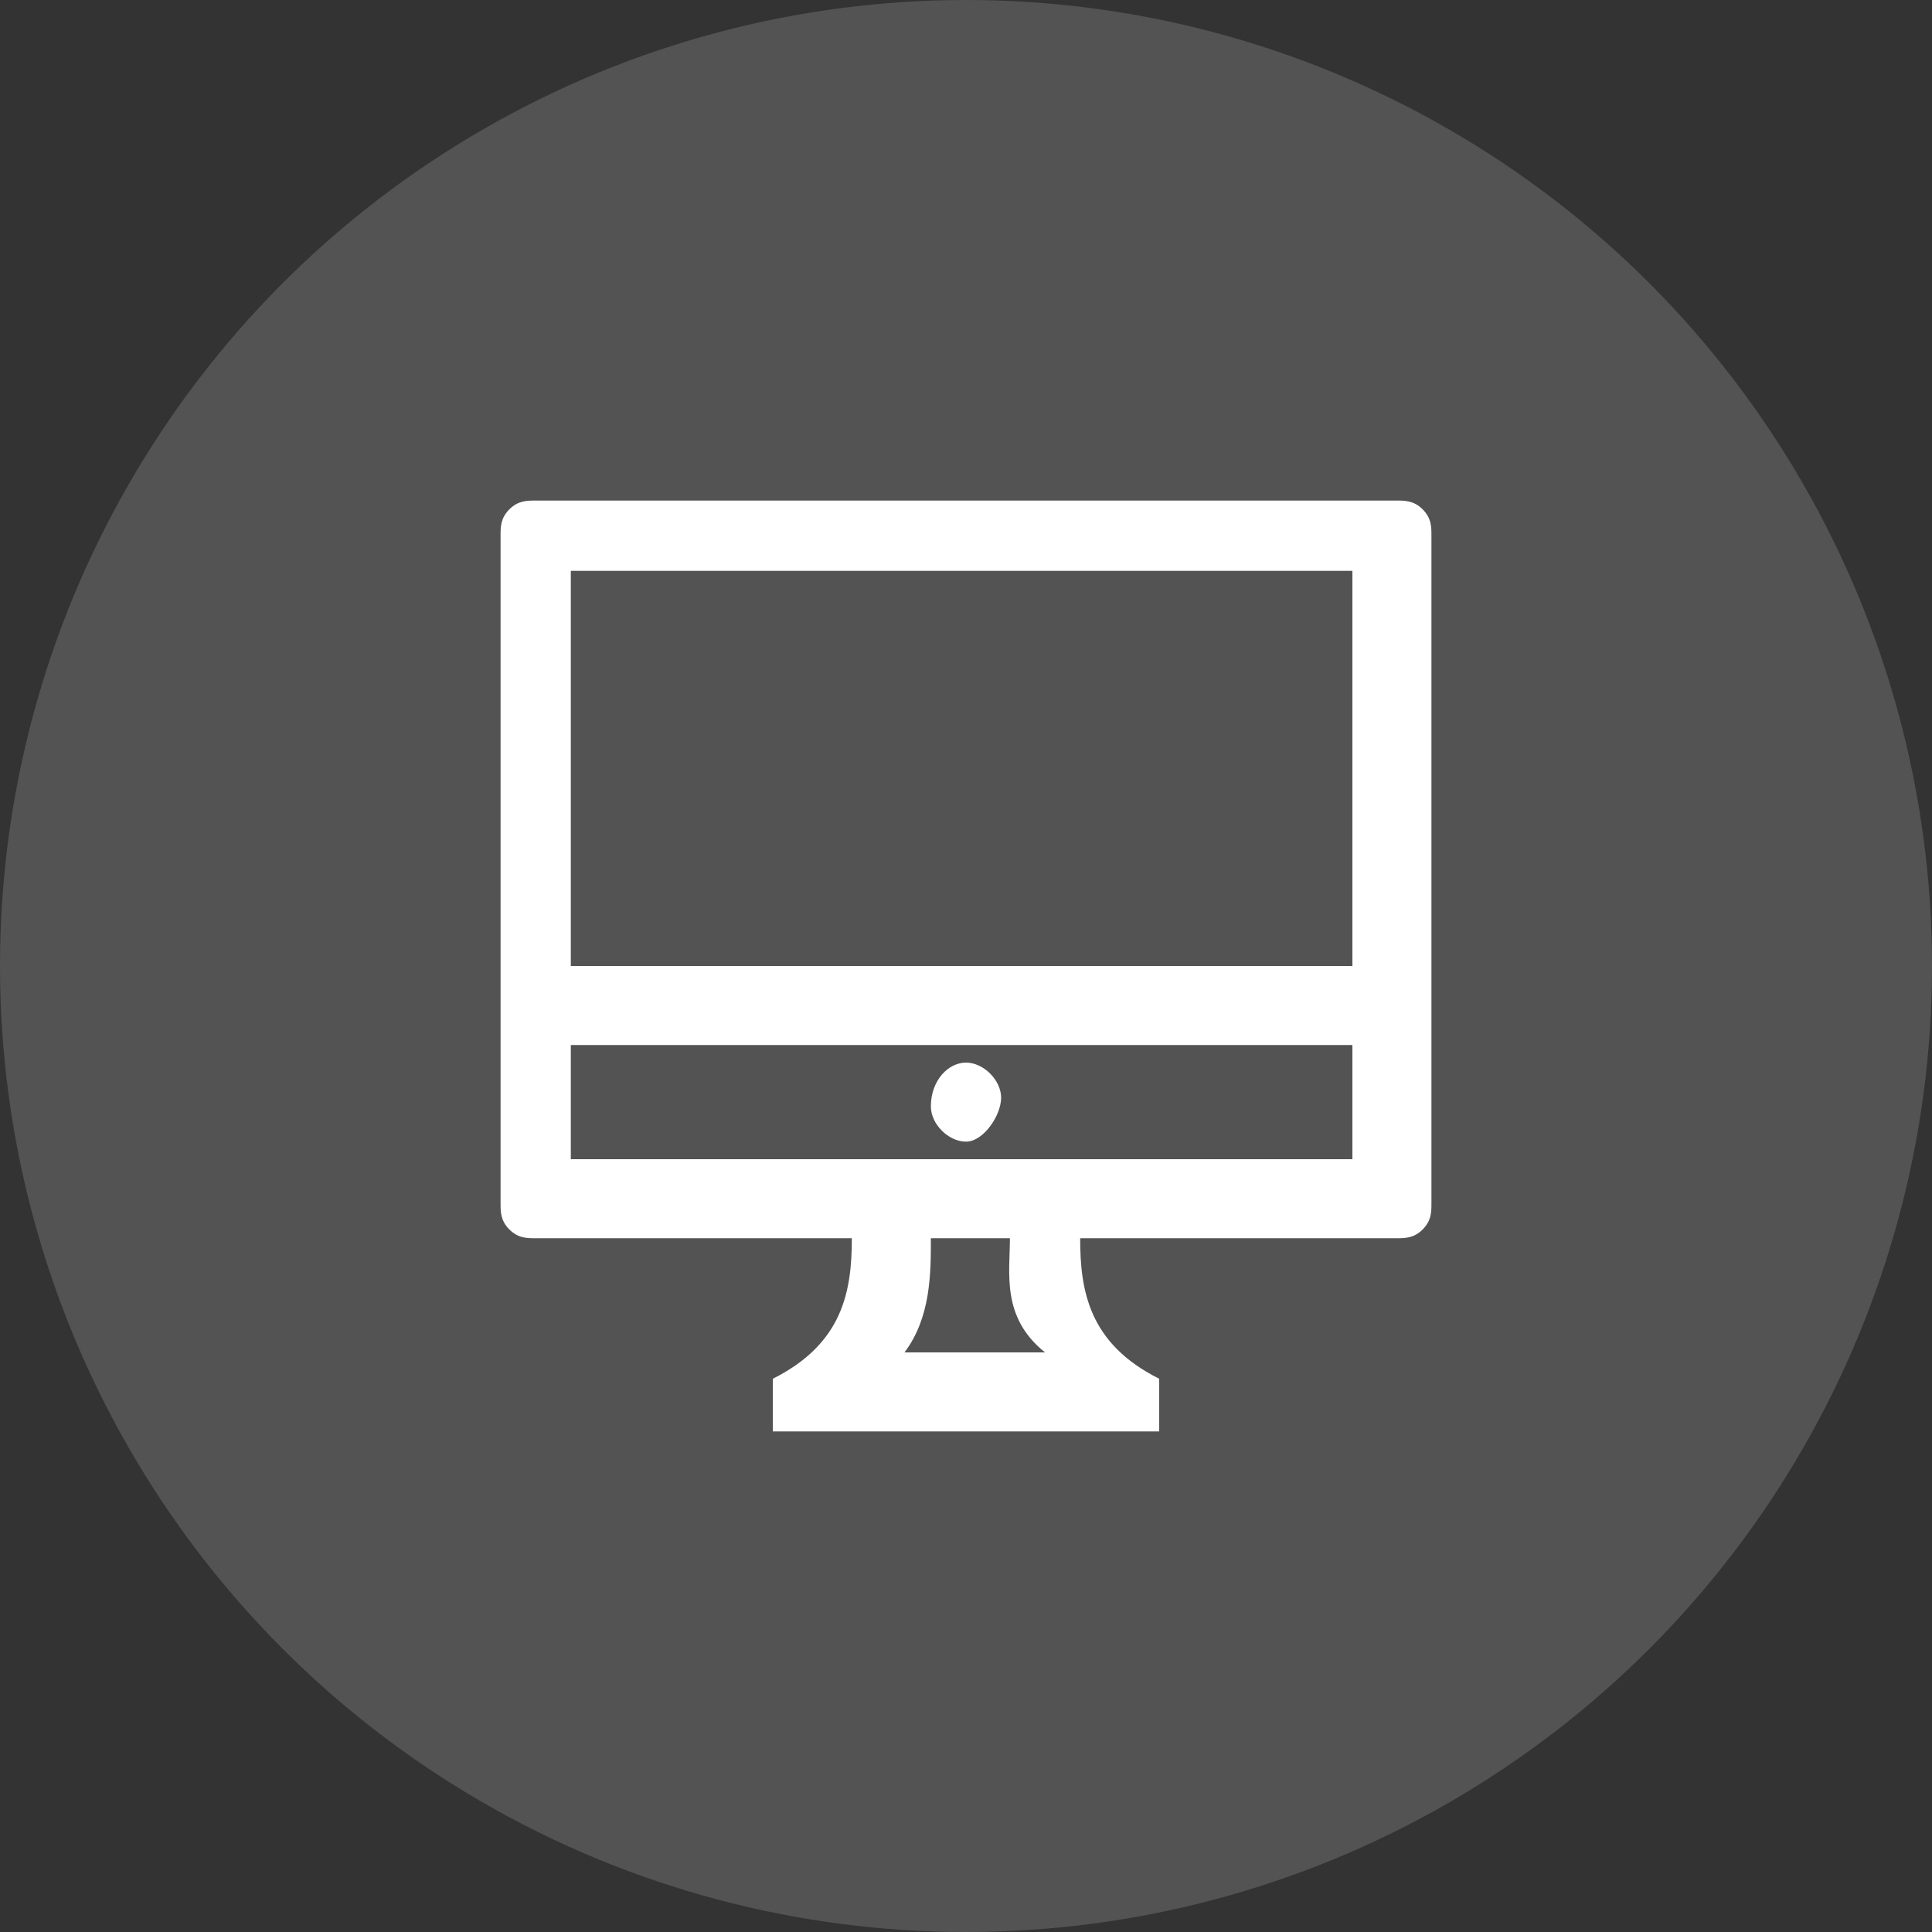 <?xml version="1.0" encoding="utf-8"?>
<!-- Generator: Adobe Illustrator 25.1.0, SVG Export Plug-In . SVG Version: 6.00 Build 0)  -->
<svg version="1.1" id="レイヤー_1" xmlns="http://www.w3.org/2000/svg" xmlns:xlink="http://www.w3.org/1999/xlink" x="0px"
	 y="0px" viewBox="0 0 22 22" style="enable-background:new 0 0 22 22;" xml:space="preserve">
<rect x="0" y="0" width="22" height="22" fill="#333333" stroke="none"/>
<style type="text/css">
	.st0{opacity:0.16;fill-rule:evenodd;clip-rule:evenodd;fill:#FFFFFF;}
	.st1{fill-rule:evenodd;clip-rule:evenodd;fill:#FFFFFF;}
</style>
<g>
	<g>
		<circle class="st0" cx="11" cy="11" r="11"/>
	</g>
	<path class="st1" d="M13.2,16.3H8.8v-0.6c0.8-0.4,0.9-1,0.9-1.6H6.1c-0.1,0-0.2,0-0.3-0.1c-0.1-0.1-0.1-0.2-0.1-0.3V6.1
		c0-0.1,0-0.2,0.1-0.3C5.9,5.7,6,5.7,6.1,5.7h9.8c0.1,0,0.2,0,0.3,0.1c0.1,0.1,0.1,0.2,0.1,0.3v7.6c0,0.1,0,0.2-0.1,0.3
		c-0.1,0.1-0.2,0.1-0.3,0.1h-3.6c0,0.6,0.1,1.2,0.9,1.6V16.3z M11.5,14.1h-0.9c0,0.4,0,0.9-0.3,1.3h1.6C11.4,15,11.5,14.5,11.5,14.1
		z M15.5,11.9H6.5v1.3h8.9V11.9z M11,12.1c0.2,0,0.4,0.2,0.4,0.4S11.2,13,11,13s-0.4-0.2-0.4-0.4C10.6,12.3,10.8,12.1,11,12.1z
		 M6.5,6.5V11h8.9V6.5H6.5z"/>
</g>
</svg>
